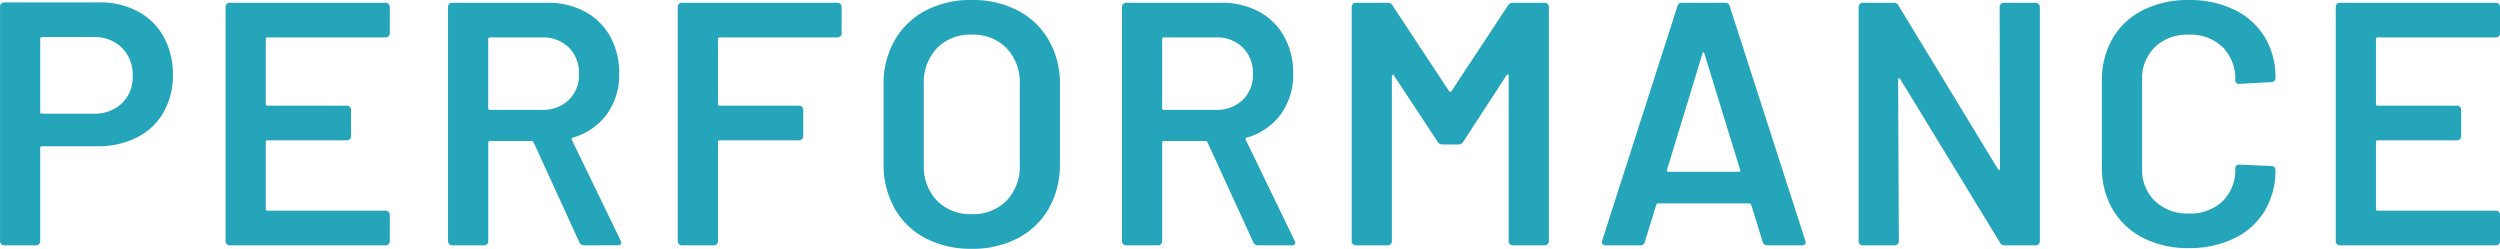 <svg xmlns="http://www.w3.org/2000/svg" width="245.31" height="24.412" viewBox="0 0 245.31 24.412">
  <path id="パス_138010" data-name="パス 138010" d="M12.036-23.834a7.8,7.8,0,0,1,3.774.884,6.253,6.253,0,0,1,2.533,2.5,7.513,7.513,0,0,1,.9,3.723,7.239,7.239,0,0,1-.918,3.672,6.207,6.207,0,0,1-2.6,2.465,8.385,8.385,0,0,1-3.893.867H6.392a.15.15,0,0,0-.17.17V-.408A.393.393,0,0,1,6.1-.119.393.393,0,0,1,5.814,0H2.686A.393.393,0,0,1,2.4-.119a.393.393,0,0,1-.119-.289V-23.426a.393.393,0,0,1,.119-.289.393.393,0,0,1,.289-.119ZM11.458-12.92a3.839,3.839,0,0,0,2.788-1.02A3.568,3.568,0,0,0,15.3-16.626a3.725,3.725,0,0,0-1.054-2.754,3.769,3.769,0,0,0-2.788-1.054H6.392a.15.15,0,0,0-.17.17v7.174a.15.15,0,0,0,.17.17Zm29.07-7.888a.393.393,0,0,1-.119.289.393.393,0,0,1-.289.119H28.526a.15.15,0,0,0-.17.17v6.358a.15.15,0,0,0,.17.17h7.786a.393.393,0,0,1,.289.119.393.393,0,0,1,.119.289v2.584a.393.393,0,0,1-.119.289.393.393,0,0,1-.289.119H28.526a.15.15,0,0,0-.17.17V-3.57a.15.15,0,0,0,.17.17H40.12a.393.393,0,0,1,.289.119.393.393,0,0,1,.119.289V-.408a.393.393,0,0,1-.119.289A.393.393,0,0,1,40.12,0H24.82a.393.393,0,0,1-.289-.119.393.393,0,0,1-.119-.289V-23.392a.393.393,0,0,1,.119-.289.393.393,0,0,1,.289-.119h15.3a.393.393,0,0,1,.289.119.393.393,0,0,1,.119.289ZM59.6,0a.481.481,0,0,1-.476-.306L54.638-10.1a.218.218,0,0,0-.2-.136h-4.08a.15.15,0,0,0-.17.17V-.408a.393.393,0,0,1-.119.289A.393.393,0,0,1,49.776,0H46.648a.393.393,0,0,1-.289-.119.393.393,0,0,1-.119-.289V-23.392a.393.393,0,0,1,.119-.289.393.393,0,0,1,.289-.119H56a7.578,7.578,0,0,1,3.672.867,6.144,6.144,0,0,1,2.482,2.448,7.293,7.293,0,0,1,.884,3.621,6.578,6.578,0,0,1-1.207,3.995,6.244,6.244,0,0,1-3.349,2.3.109.109,0,0,0-.1.068.144.144,0,0,0,0,.136L63.172-.476a.522.522,0,0,1,.068.2q0,.272-.374.272ZM50.354-20.4a.15.15,0,0,0-.17.17v6.766a.15.15,0,0,0,.17.17h5.1a3.632,3.632,0,0,0,2.635-.969,3.406,3.406,0,0,0,1-2.567,3.462,3.462,0,0,0-1-2.584,3.6,3.6,0,0,0-2.635-.986Zm34.51-.408a.393.393,0,0,1-.119.289.393.393,0,0,1-.289.119H72.9a.15.15,0,0,0-.17.17v6.358a.15.15,0,0,0,.17.17h7.786a.393.393,0,0,1,.289.119.393.393,0,0,1,.119.289v2.584a.393.393,0,0,1-.119.289.393.393,0,0,1-.289.119H72.9a.15.15,0,0,0-.17.17V-.408a.393.393,0,0,1-.119.289A.393.393,0,0,1,72.318,0H69.19A.393.393,0,0,1,68.9-.119a.393.393,0,0,1-.119-.289V-23.392a.393.393,0,0,1,.119-.289.393.393,0,0,1,.289-.119H84.456a.393.393,0,0,1,.289.119.393.393,0,0,1,.119.289ZM97.614.34A9.571,9.571,0,0,1,93.092-.7a7.322,7.322,0,0,1-3.043-2.941,8.793,8.793,0,0,1-1.071-4.386v-7.752a8.521,8.521,0,0,1,1.088-4.335,7.489,7.489,0,0,1,3.043-2.924,9.47,9.47,0,0,1,4.505-1.037,9.545,9.545,0,0,1,4.539,1.037,7.489,7.489,0,0,1,3.043,2.924,8.521,8.521,0,0,1,1.088,4.335v7.752A8.683,8.683,0,0,1,105.2-3.638,7.457,7.457,0,0,1,102.153-.7,9.545,9.545,0,0,1,97.614.34Zm0-3.4a4.576,4.576,0,0,0,3.434-1.326,4.8,4.8,0,0,0,1.292-3.5V-15.81a4.85,4.85,0,0,0-1.292-3.536,4.576,4.576,0,0,0-3.434-1.326,4.533,4.533,0,0,0-3.4,1.326,4.85,4.85,0,0,0-1.292,3.536v7.922a4.8,4.8,0,0,0,1.292,3.5A4.533,4.533,0,0,0,97.614-3.06ZM125.732,0a.481.481,0,0,1-.476-.306L120.768-10.1a.218.218,0,0,0-.2-.136h-4.08a.15.15,0,0,0-.17.17V-.408a.393.393,0,0,1-.119.289.393.393,0,0,1-.289.119h-3.128a.393.393,0,0,1-.289-.119.393.393,0,0,1-.119-.289V-23.392a.393.393,0,0,1,.119-.289.393.393,0,0,1,.289-.119h9.35a7.578,7.578,0,0,1,3.672.867,6.144,6.144,0,0,1,2.482,2.448,7.293,7.293,0,0,1,.884,3.621,6.578,6.578,0,0,1-1.207,3.995,6.244,6.244,0,0,1-3.349,2.3.109.109,0,0,0-.1.068.144.144,0,0,0,0,.136L129.3-.476a.522.522,0,0,1,.068.2Q129.37,0,129,0Zm-9.248-20.4a.15.15,0,0,0-.17.17v6.766a.15.15,0,0,0,.17.17h5.1a3.632,3.632,0,0,0,2.635-.969,3.406,3.406,0,0,0,1-2.567,3.462,3.462,0,0,0-1-2.584,3.6,3.6,0,0,0-2.635-.986Zm33.762-3.128a.533.533,0,0,1,.476-.272h3.128a.393.393,0,0,1,.289.119.393.393,0,0,1,.119.289V-.408a.393.393,0,0,1-.119.289A.393.393,0,0,1,153.85,0h-3.128a.393.393,0,0,1-.289-.119.393.393,0,0,1-.119-.289V-16.626a.132.132,0,0,0-.085-.136q-.085-.034-.119.068l-4.25,6.528a.533.533,0,0,1-.476.272H143.82a.533.533,0,0,1-.476-.272L139.06-16.66q-.034-.1-.119-.068a.132.132,0,0,0-.085.136V-.408a.393.393,0,0,1-.119.289.393.393,0,0,1-.289.119H135.32a.393.393,0,0,1-.289-.119.393.393,0,0,1-.119-.289V-23.392a.393.393,0,0,1,.119-.289.393.393,0,0,1,.289-.119h3.128a.533.533,0,0,1,.476.272l5.542,8.4a.2.2,0,0,0,.136.068.109.109,0,0,0,.1-.068ZM175.678,0a.427.427,0,0,1-.442-.34l-1.122-3.638q-.068-.136-.17-.136h-8.976q-.1,0-.17.136L163.676-.34a.427.427,0,0,1-.442.34h-3.4a.381.381,0,0,1-.306-.119.372.372,0,0,1-.034-.357l7.378-22.984a.427.427,0,0,1,.442-.34h4.25a.427.427,0,0,1,.442.34L179.418-.476a.379.379,0,0,1,.034.17q0,.306-.374.306Zm-9.826-7.412q-.034.2.136.2h6.9q.2,0,.136-.2l-3.5-11.39q-.034-.136-.1-.136t-.1.136Zm32.64-15.98a.393.393,0,0,1,.119-.289.393.393,0,0,1,.289-.119h3.128a.393.393,0,0,1,.289.119.393.393,0,0,1,.119.289V-.408a.393.393,0,0,1-.119.289.393.393,0,0,1-.289.119H199a.487.487,0,0,1-.476-.272L188.734-16.32q-.068-.1-.136-.085t-.068.153L188.6-.408a.393.393,0,0,1-.119.289A.393.393,0,0,1,188.19,0h-3.128a.393.393,0,0,1-.289-.119.393.393,0,0,1-.119-.289V-23.392a.393.393,0,0,1,.119-.289.393.393,0,0,1,.289-.119h3.026a.487.487,0,0,1,.476.272L198.322-7.48q.068.1.136.085t.068-.153ZM217.056.272a9.63,9.63,0,0,1-4.488-1,7.23,7.23,0,0,1-2.992-2.805,8.131,8.131,0,0,1-1.054-4.182v-8.4a8.131,8.131,0,0,1,1.054-4.182,7.12,7.12,0,0,1,2.992-2.788,9.767,9.767,0,0,1,4.488-.986,9.978,9.978,0,0,1,4.454.952,7.039,7.039,0,0,1,2.992,2.686,7.57,7.57,0,0,1,1.054,4.012.393.393,0,0,1-.119.289.393.393,0,0,1-.289.119l-3.128.17q-.408,0-.408-.374a4.334,4.334,0,0,0-1.241-3.23,4.515,4.515,0,0,0-3.315-1.224,4.574,4.574,0,0,0-3.332,1.224,4.3,4.3,0,0,0-1.258,3.23v8.67a4.259,4.259,0,0,0,1.258,3.2,4.574,4.574,0,0,0,3.332,1.224,4.551,4.551,0,0,0,3.315-1.207,4.277,4.277,0,0,0,1.241-3.213q0-.374.408-.374l3.128.136a.429.429,0,0,1,.289.1.306.306,0,0,1,.119.238A7.724,7.724,0,0,1,224.5-3.383a7,7,0,0,1-2.992,2.7A9.978,9.978,0,0,1,217.056.272Zm30.532-21.08a.393.393,0,0,1-.119.289.393.393,0,0,1-.289.119H235.586a.15.15,0,0,0-.17.17v6.358a.15.15,0,0,0,.17.17h7.786a.393.393,0,0,1,.289.119.393.393,0,0,1,.119.289v2.584a.393.393,0,0,1-.119.289.393.393,0,0,1-.289.119h-7.786a.15.15,0,0,0-.17.17V-3.57a.15.15,0,0,0,.17.17H247.18a.393.393,0,0,1,.289.119.393.393,0,0,1,.119.289V-.408a.393.393,0,0,1-.119.289A.393.393,0,0,1,247.18,0h-15.3a.393.393,0,0,1-.289-.119.393.393,0,0,1-.119-.289V-23.392a.393.393,0,0,1,.119-.289.393.393,0,0,1,.289-.119h15.3a.393.393,0,0,1,.289.119.393.393,0,0,1,.119.289Z" transform="translate(-2.278 24.072)" fill="#25a5ba"/>
</svg>
